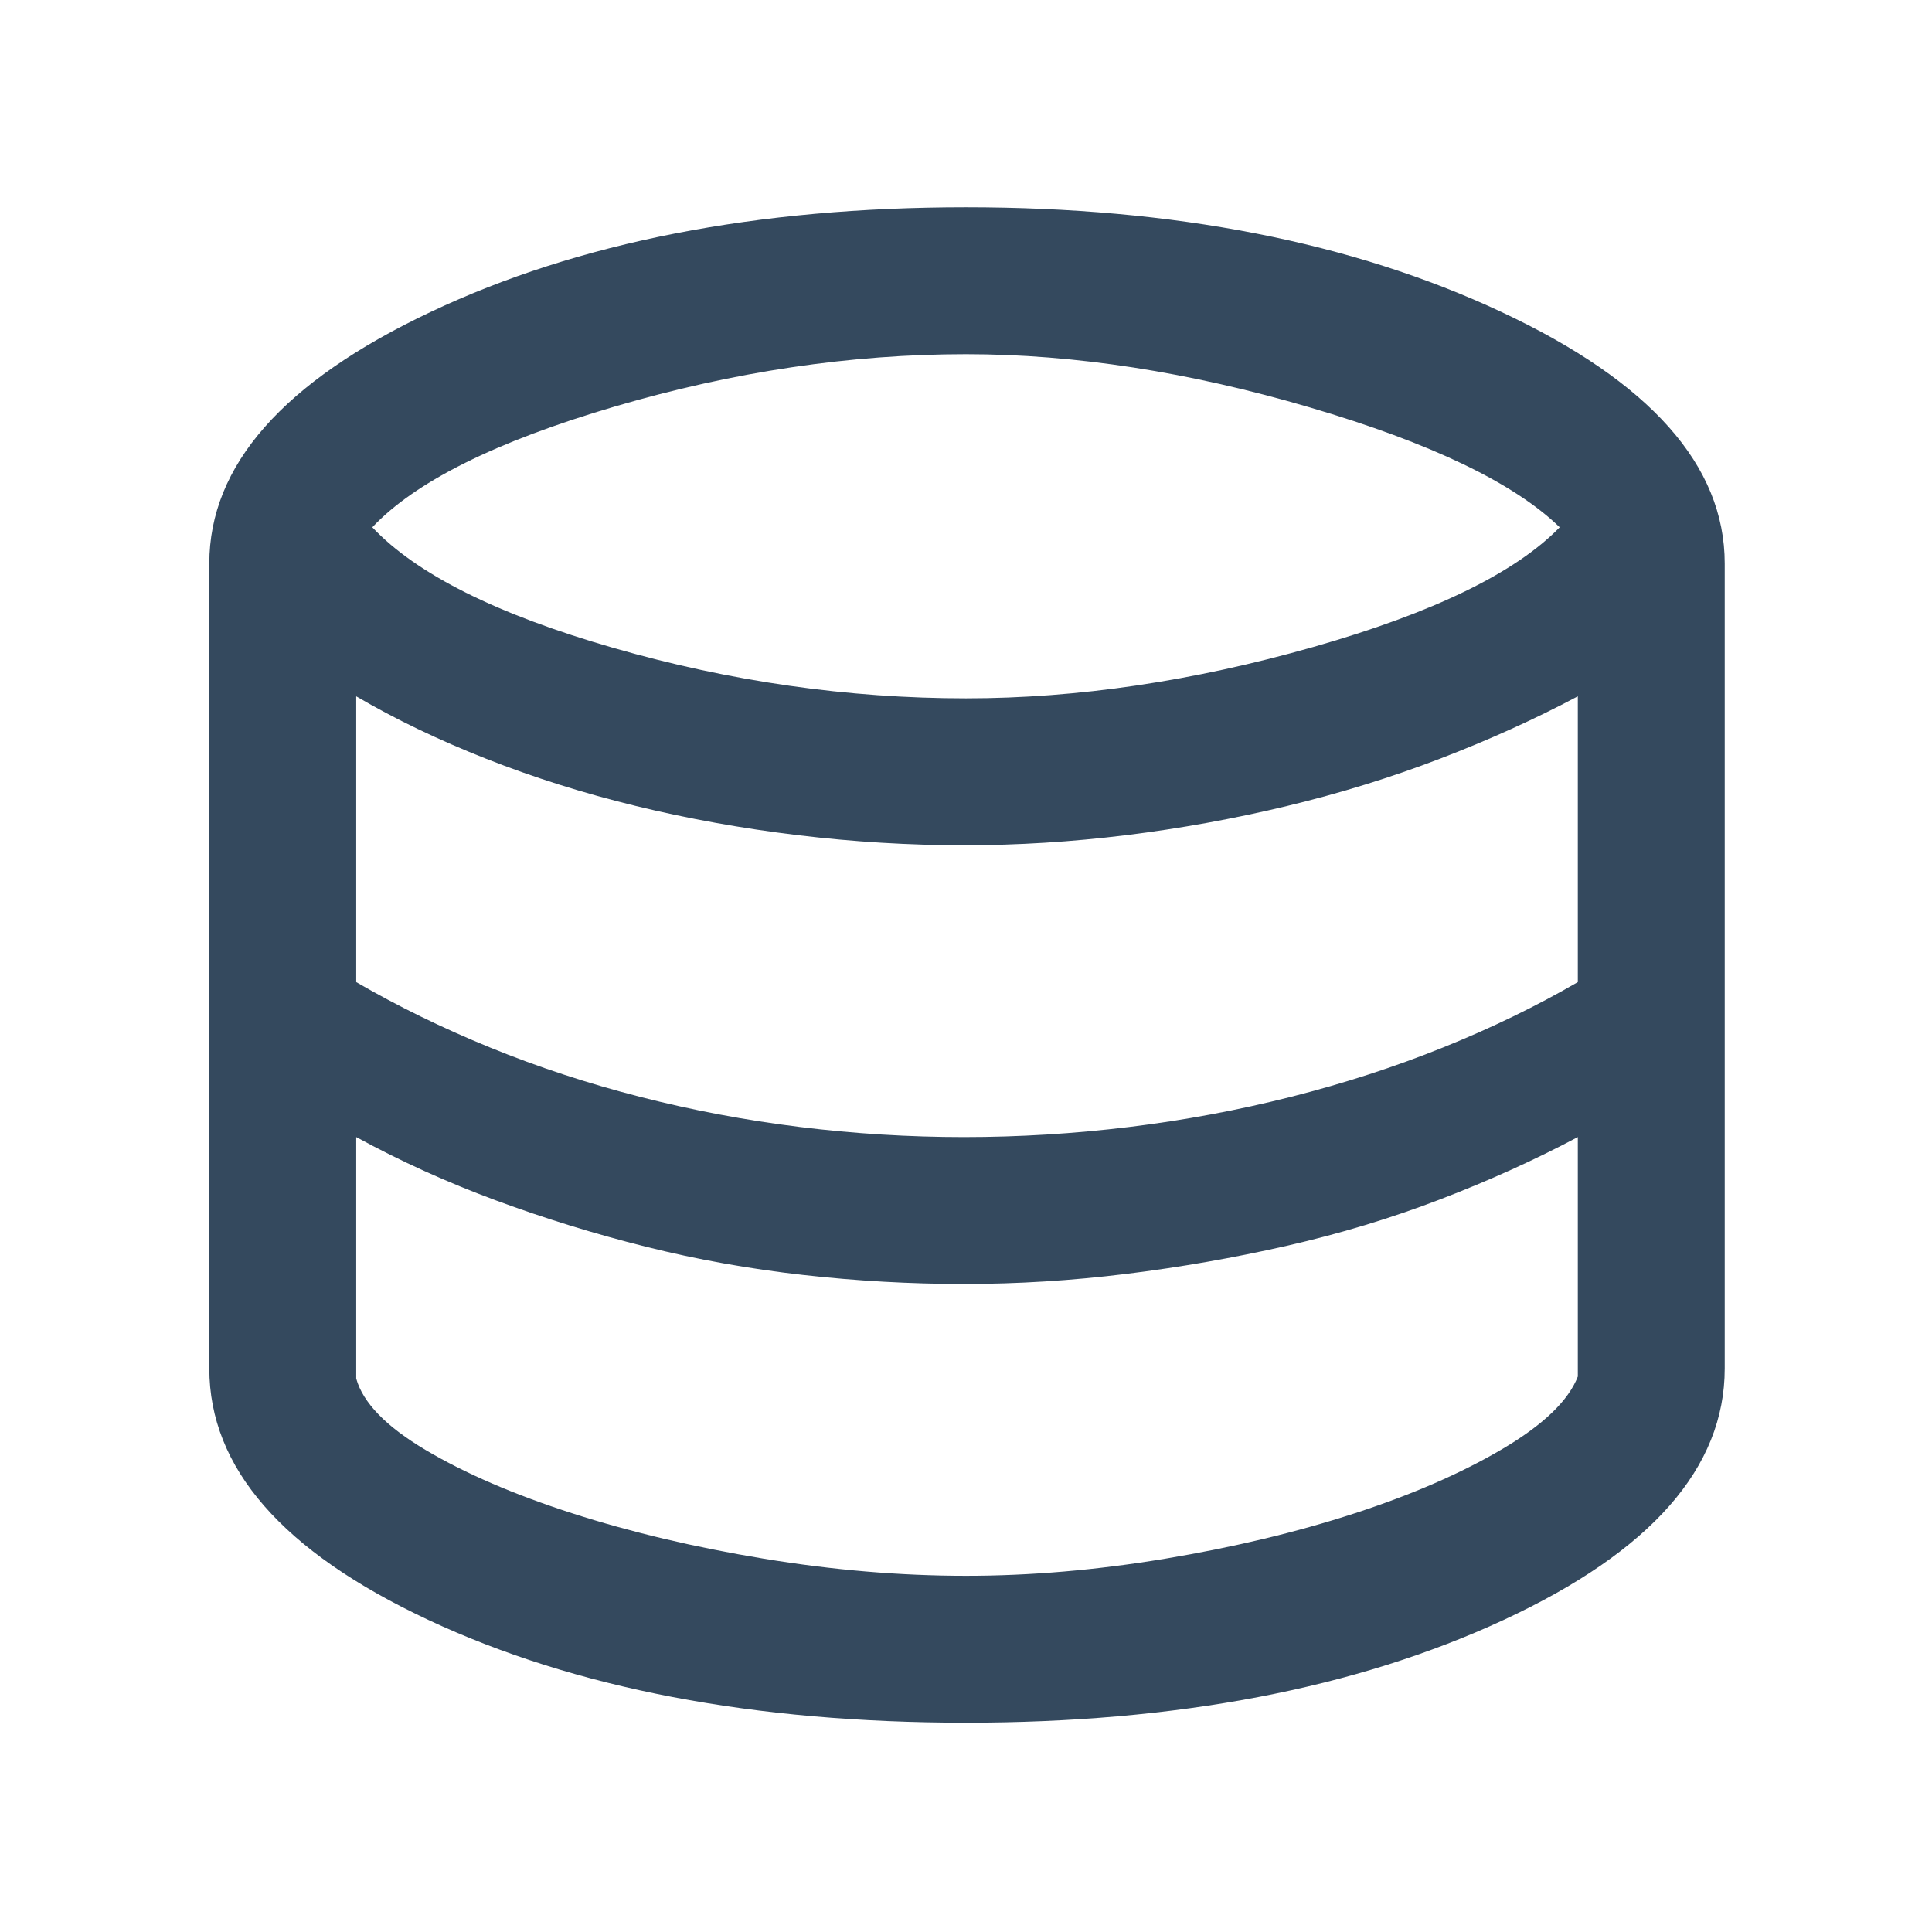 <svg width="260" height="260" viewBox="0 0 260 260" fill="none" xmlns="http://www.w3.org/2000/svg">
<mask id="mask0_455_1448" style="mask-type:alpha" maskUnits="userSpaceOnUse" x="0" y="0" width="260" height="260">
<rect width="260" height="260" fill="#D9D9D9"/>
</mask>
<g mask="url(#mask0_455_1448)">
<path d="M130.001 231.833C101.474 231.833 77.369 227.229 57.689 218.021C38.008 208.812 28.168 197.527 28.168 184.166V75.833C28.168 62.653 38.099 51.368 57.96 41.979C77.821 32.59 101.835 27.895 130.001 27.895C157.987 27.895 182.001 32.59 202.043 41.979C222.085 51.368 232.105 62.653 232.105 75.833V184.166C232.105 197.527 222.175 208.812 202.314 218.021C182.453 227.229 158.349 231.833 130.001 231.833ZM130.001 93.979C144.987 93.979 160.56 91.677 176.72 87.073C192.88 82.468 203.939 77.097 209.897 70.958C203.758 65 192.564 59.628 176.314 54.843C160.064 50.059 144.626 47.666 130.001 47.666C114.474 47.666 98.72 50.014 82.741 54.708C66.762 59.403 55.883 64.819 50.105 70.958C56.064 77.278 66.897 82.694 82.606 87.208C98.314 91.722 114.112 93.979 130.001 93.979ZM129.73 153.021C137.133 153.021 144.536 152.569 151.939 151.666C159.342 150.764 166.609 149.409 173.741 147.604C180.873 145.798 187.689 143.586 194.189 140.968C200.689 138.35 206.737 135.416 212.335 132.166V93.708C206.557 96.778 200.373 99.576 193.783 102.104C187.192 104.632 180.331 106.753 173.199 108.468C166.067 110.184 158.845 111.493 151.533 112.396C144.22 113.298 136.953 113.75 129.73 113.75C122.328 113.75 114.88 113.298 107.387 112.396C99.894 111.493 92.626 110.184 85.585 108.468C78.543 106.753 71.817 104.632 65.408 102.104C58.998 99.576 53.175 96.778 47.939 93.708V132.166C53.536 135.416 59.539 138.35 65.949 140.968C72.359 143.586 79.085 145.798 86.126 147.604C93.168 149.409 100.345 150.764 107.658 151.666C114.97 152.569 122.328 153.021 129.73 153.021ZM130.001 212.062C138.668 212.062 147.605 211.295 156.814 209.76C166.022 208.225 174.508 206.194 182.272 203.666C190.036 201.139 196.671 198.25 202.178 195C207.685 191.75 211.071 188.5 212.335 185.25V153.021C206.557 156.09 200.373 158.889 193.783 161.416C187.192 163.944 180.331 166.021 173.199 167.646C166.067 169.271 158.845 170.534 151.533 171.437C144.22 172.34 136.953 172.791 129.73 172.791C122.508 172.791 115.286 172.385 108.064 171.573C100.842 170.76 93.8 169.496 86.939 167.781C80.078 166.066 73.352 163.989 66.762 161.552C60.171 159.114 53.897 156.271 47.939 153.021V185.521C48.842 188.771 51.956 191.975 57.283 195.135C62.609 198.295 69.199 201.139 77.053 203.666C84.908 206.194 93.484 208.225 102.783 209.76C112.081 211.295 121.154 212.062 130.001 212.062Z" fill="#34495E"/>
</g>
</svg>

